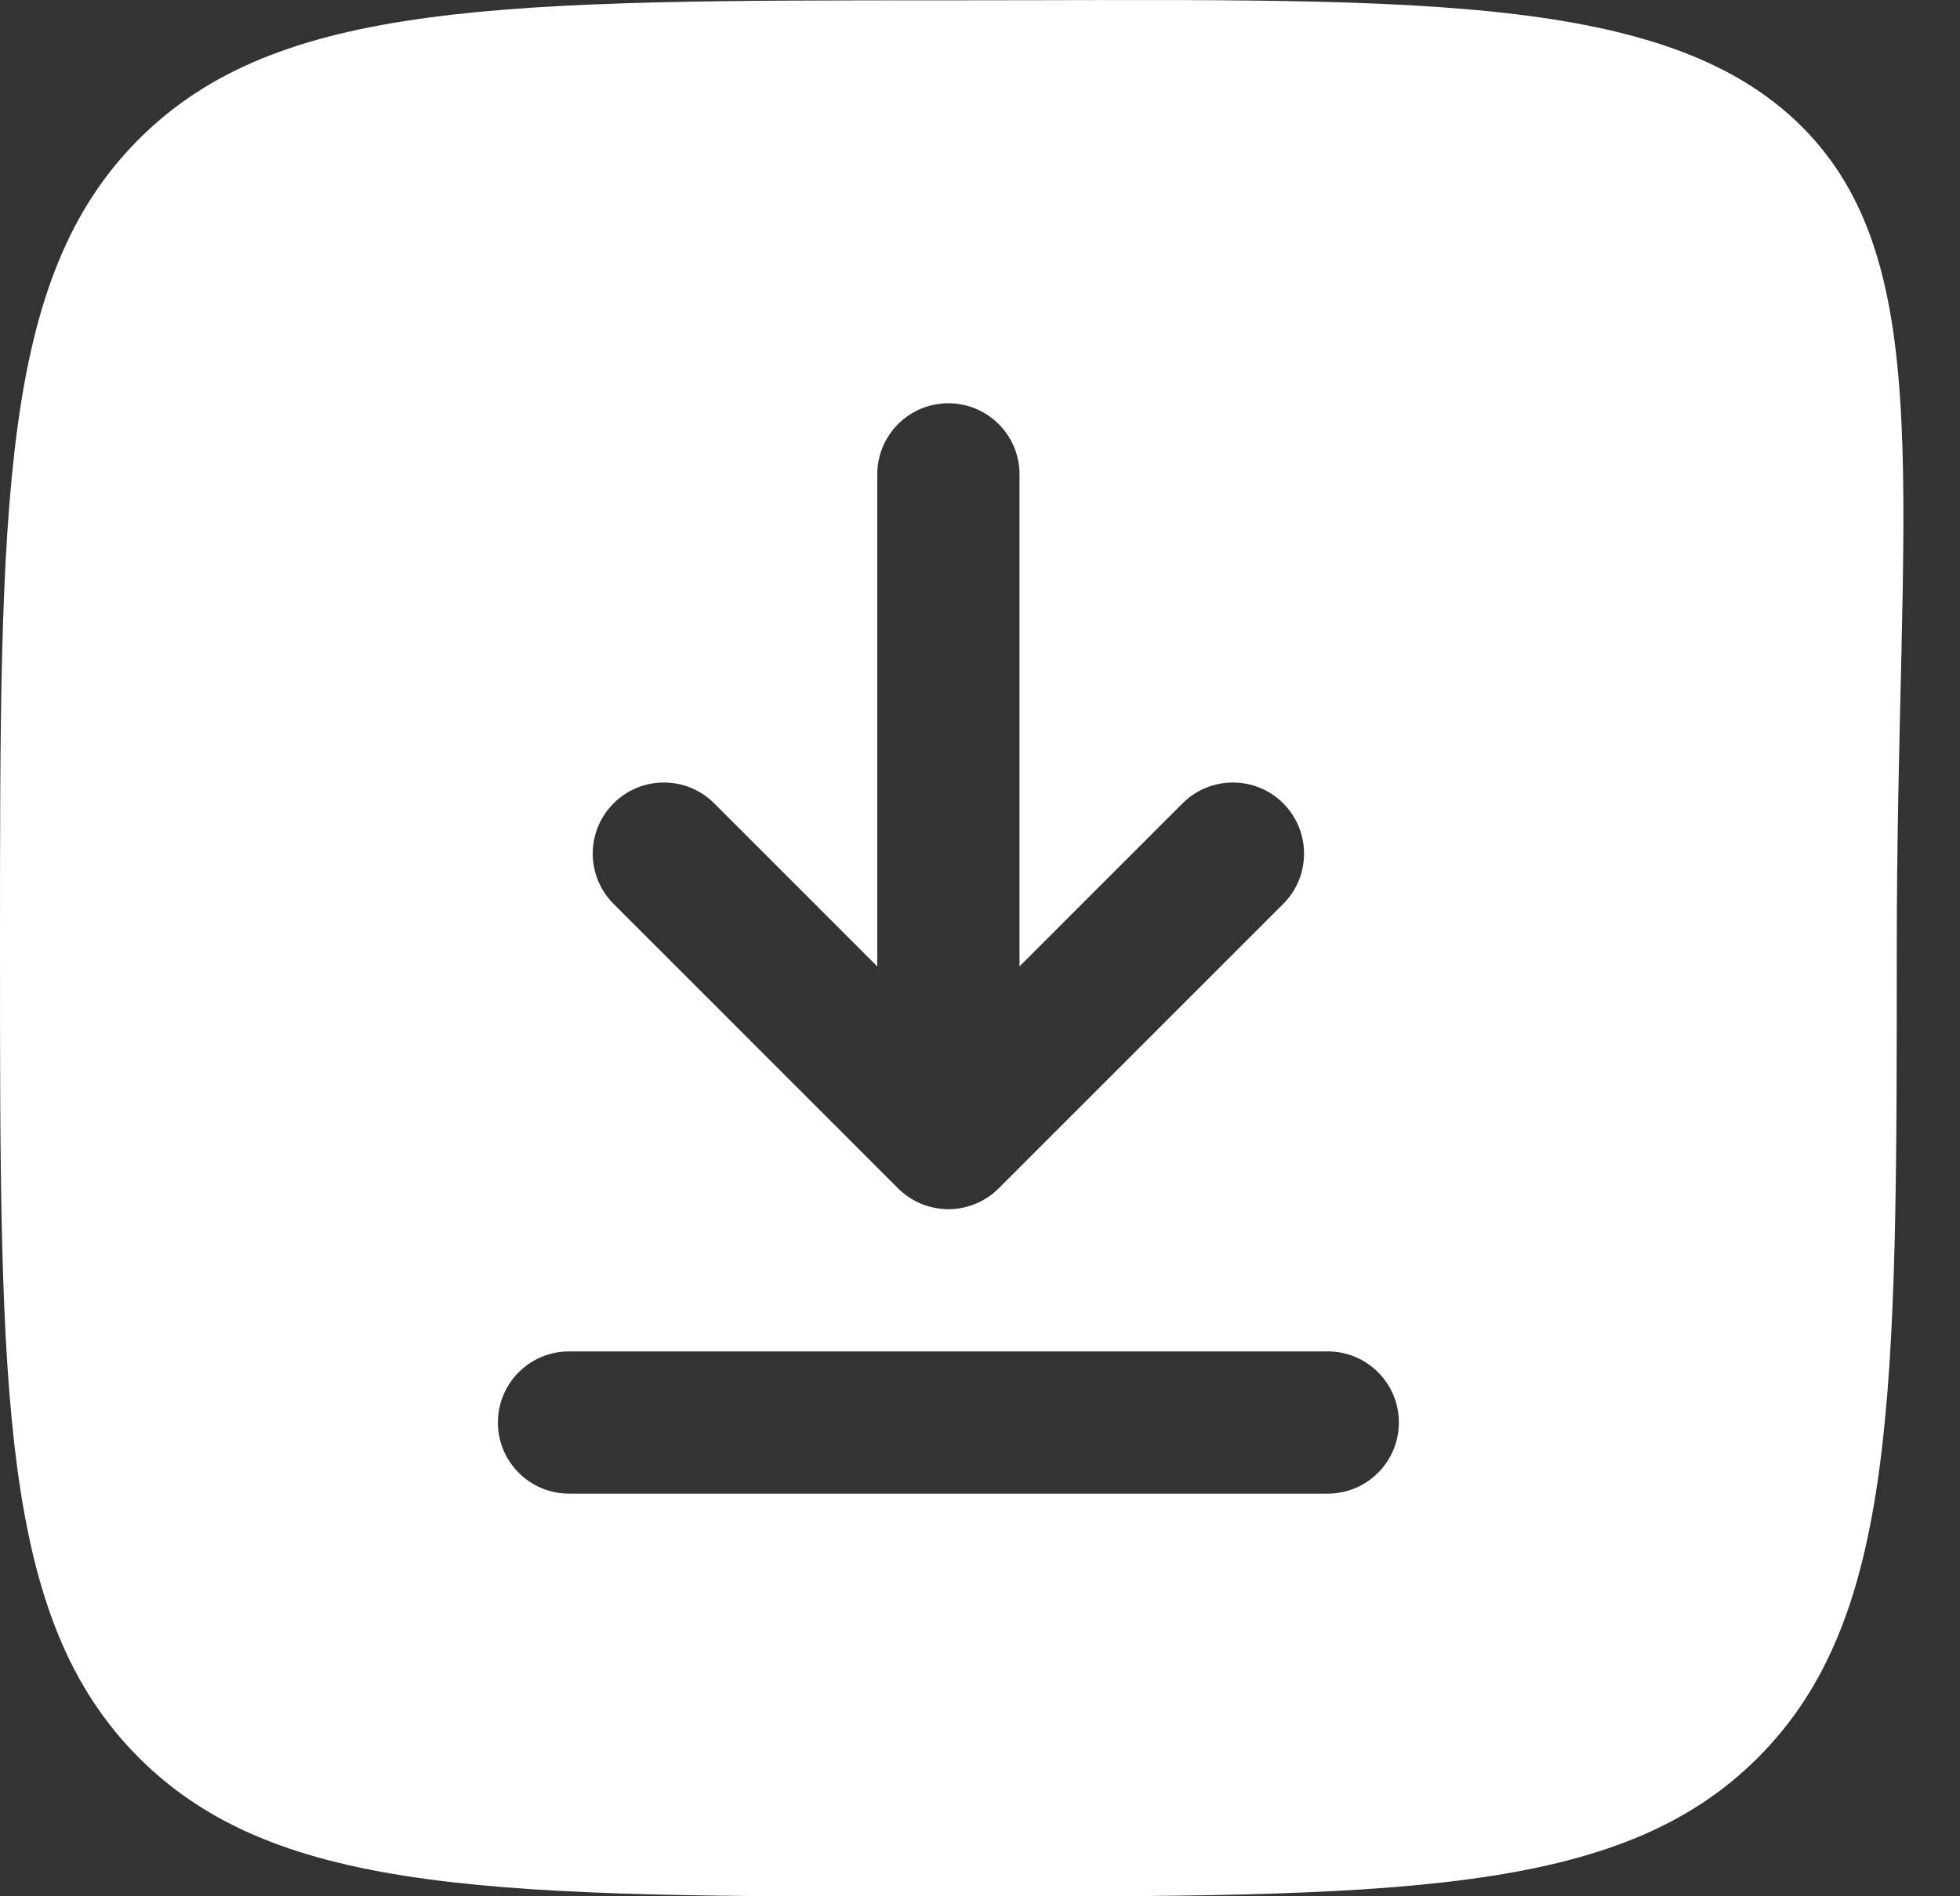 <svg width="31" height="30" viewBox="0 0 31 30" fill="none" xmlns="http://www.w3.org/2000/svg">
<rect x="0" y="0" width="31" height="30" fill="#333333" stroke="none"/>
<path fill-rule="evenodd" clip-rule="evenodd" d="M0 15.005C0 7.933 -2.38419e-07 4.398 2.197 2.201C4.393 0.005 7.929 0.005 15 0.005C22.071 0.005 26.303 -0.192 28.5 2.005C30.697 4.202 30 7.933 30 15.005C30 22.076 30 25.611 27.803 27.808C25.607 30.005 22.071 30.005 15 30.005C7.929 30.005 4.393 30.005 2.197 27.808C-2.38419e-07 25.611 0 22.076 0 15.005ZM15 6.38C15.621 6.38 16.125 6.883 16.125 7.505V15.289L18.704 12.709C19.144 12.27 19.856 12.27 20.296 12.709C20.735 13.149 20.735 13.861 20.296 14.3L15.796 18.8C15.585 19.011 15.298 19.13 15 19.13C14.702 19.13 14.415 19.011 14.204 18.8L9.705 14.3C9.265 13.861 9.265 13.149 9.705 12.709C10.144 12.27 10.856 12.27 11.296 12.709L13.875 15.289V7.505C13.875 6.883 14.379 6.38 15 6.38ZM9 21.38C8.379 21.38 7.875 21.883 7.875 22.505C7.875 23.126 8.379 23.63 9 23.63H21C21.621 23.63 22.125 23.126 22.125 22.505C22.125 21.883 21.621 21.38 21 21.38H9Z" fill="white"/>
</svg>
